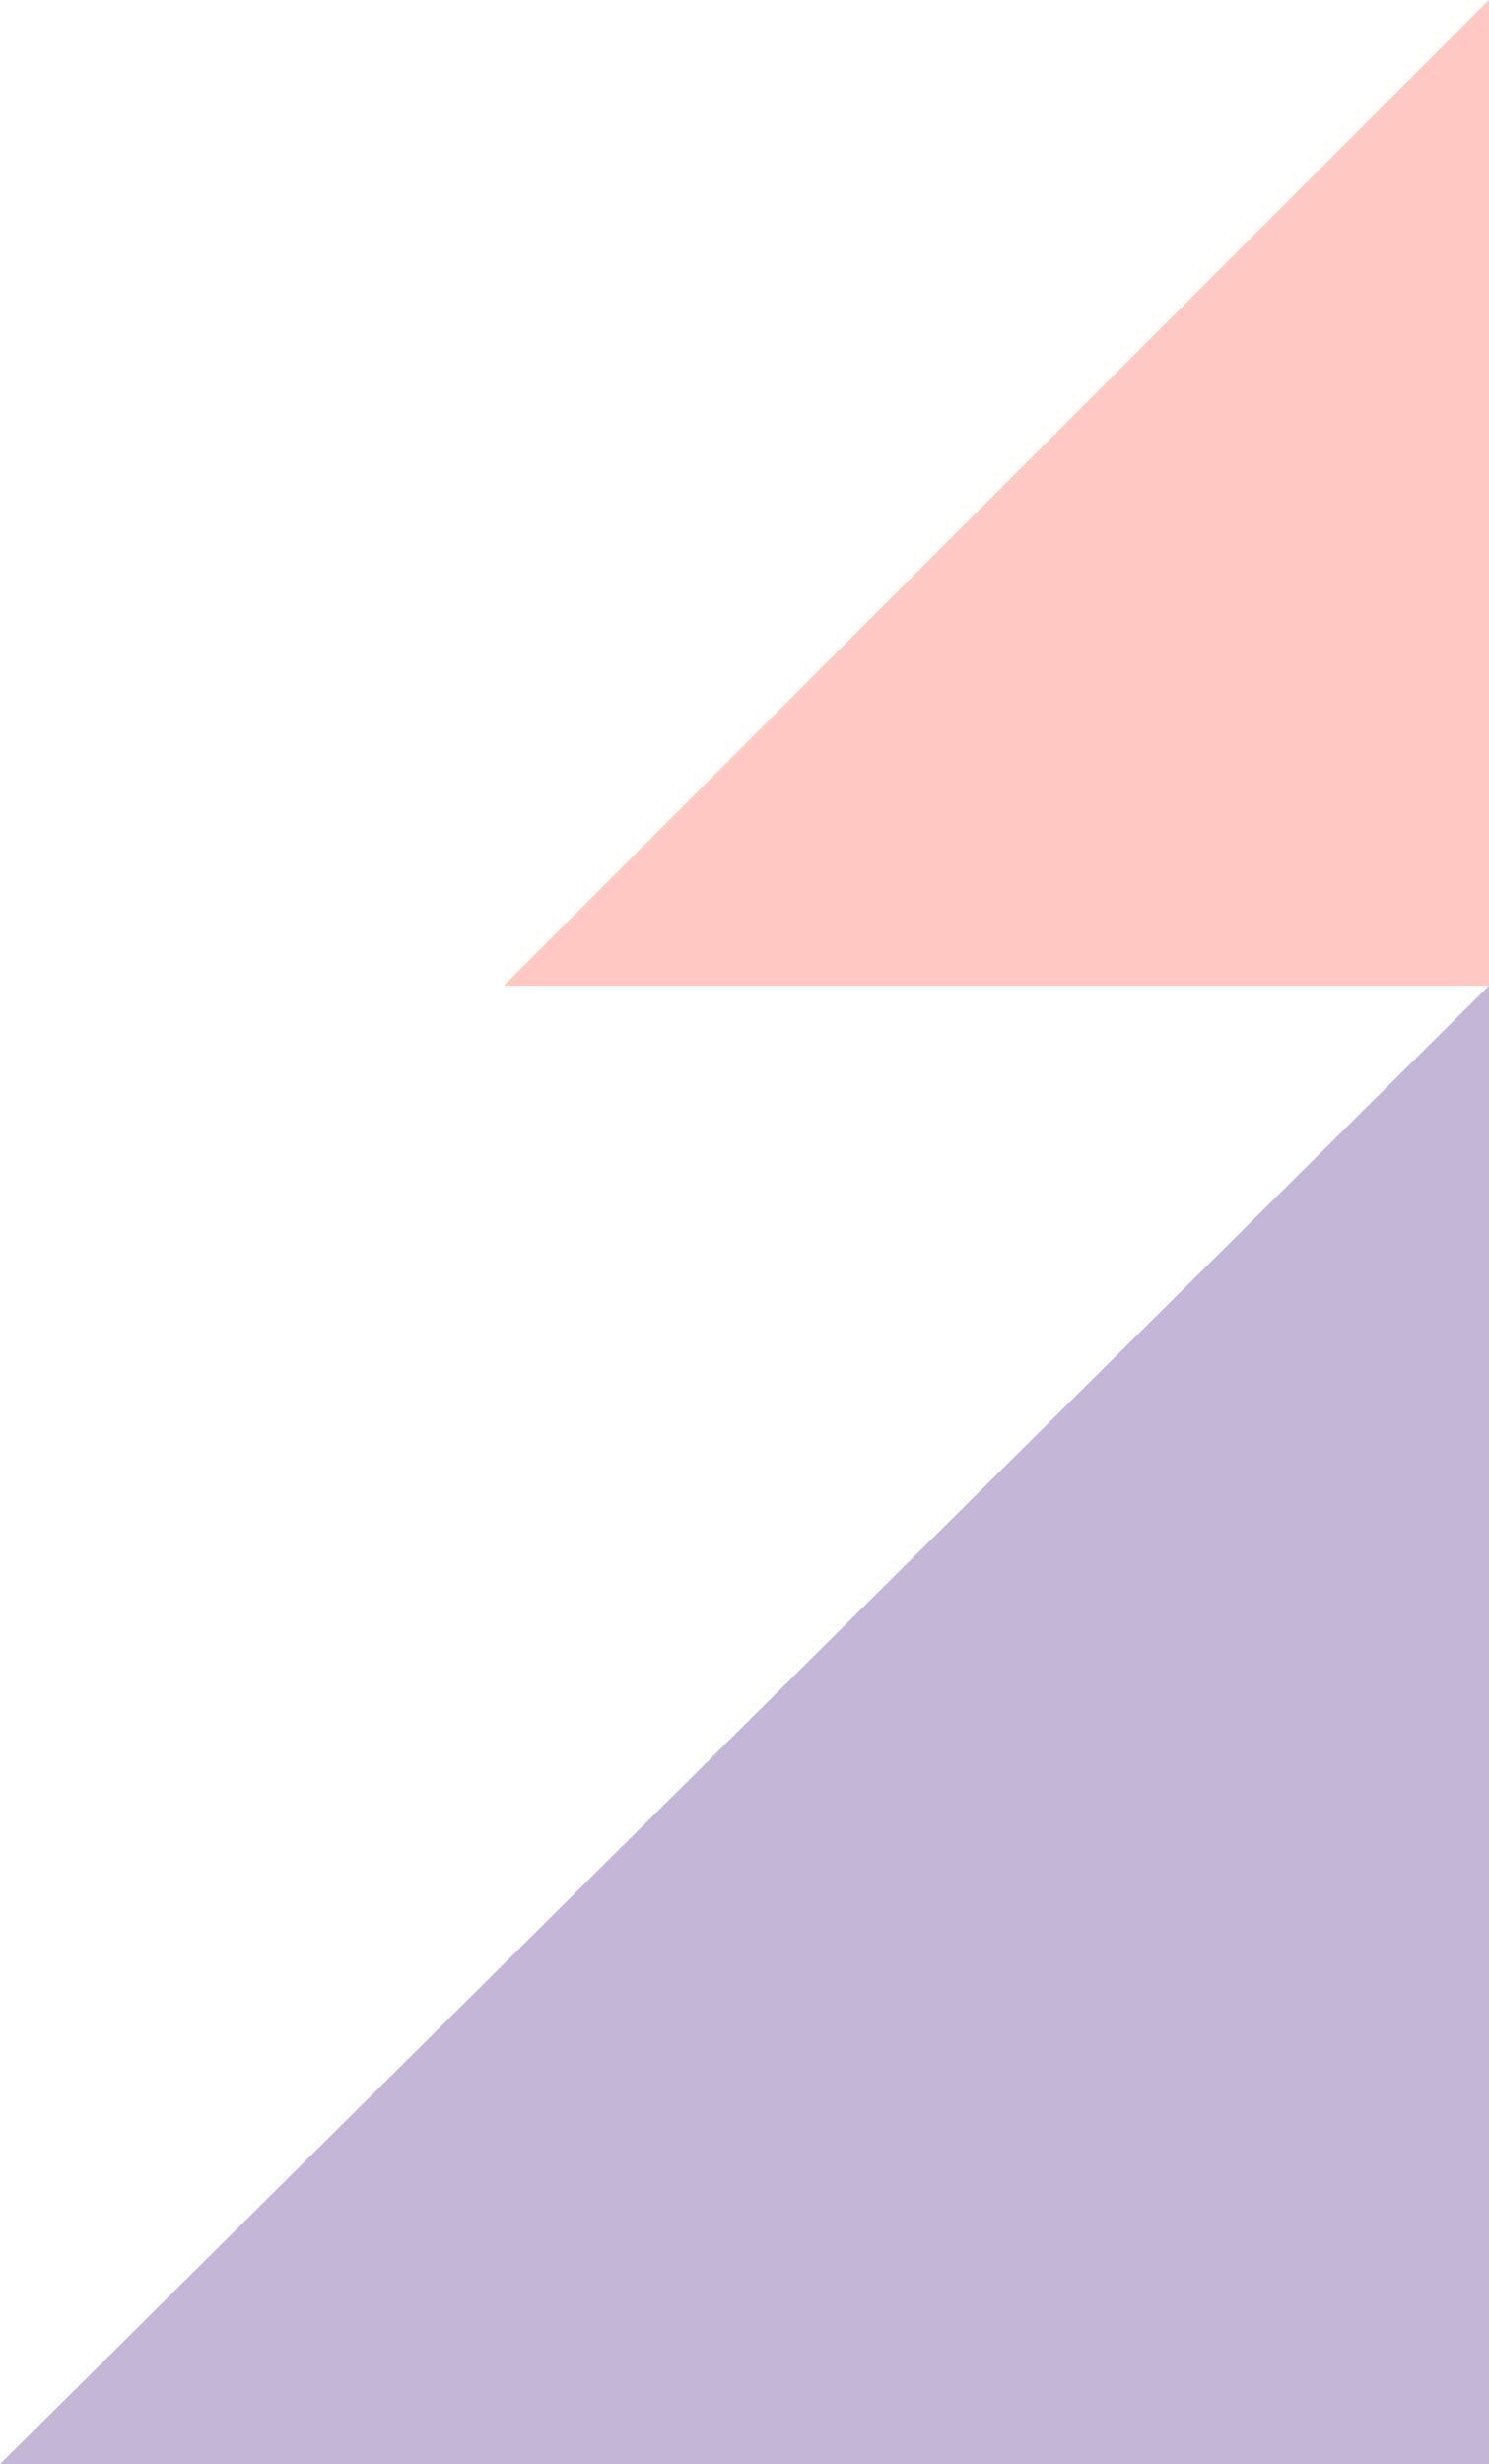 <?xml version="1.0" encoding="utf-8"?>
<!-- Generator: Adobe Illustrator 24.2.1, SVG Export Plug-In . SVG Version: 6.00 Build 0)  -->
<svg version="1.1" id="Calque_1" xmlns="http://www.w3.org/2000/svg" xmlns:xlink="http://www.w3.org/1999/xlink" x="0px" y="0px"
	 viewBox="0 0 133 220" style="enable-background:new 0 0 133 220;" xml:space="preserve">
<style type="text/css">
	.st0{fill:#FF4633;fill-opacity:0.3;}
	.st1{fill:#370B75;fill-opacity:0.3;}
</style>
<g id="Templates">
	<g id="Accueil" transform="translate(-1257, -2561)">
		<g id="deco" transform="translate(1257, 2561)">
			<path id="Combined-Shape" class="st0" d="M133,88V0L45,88H133z"/>
			<path id="Combined-Shape_1_" class="st1" d="M133,220H0L133,88V220z"/>
		</g>
	</g>
</g>
</svg>
